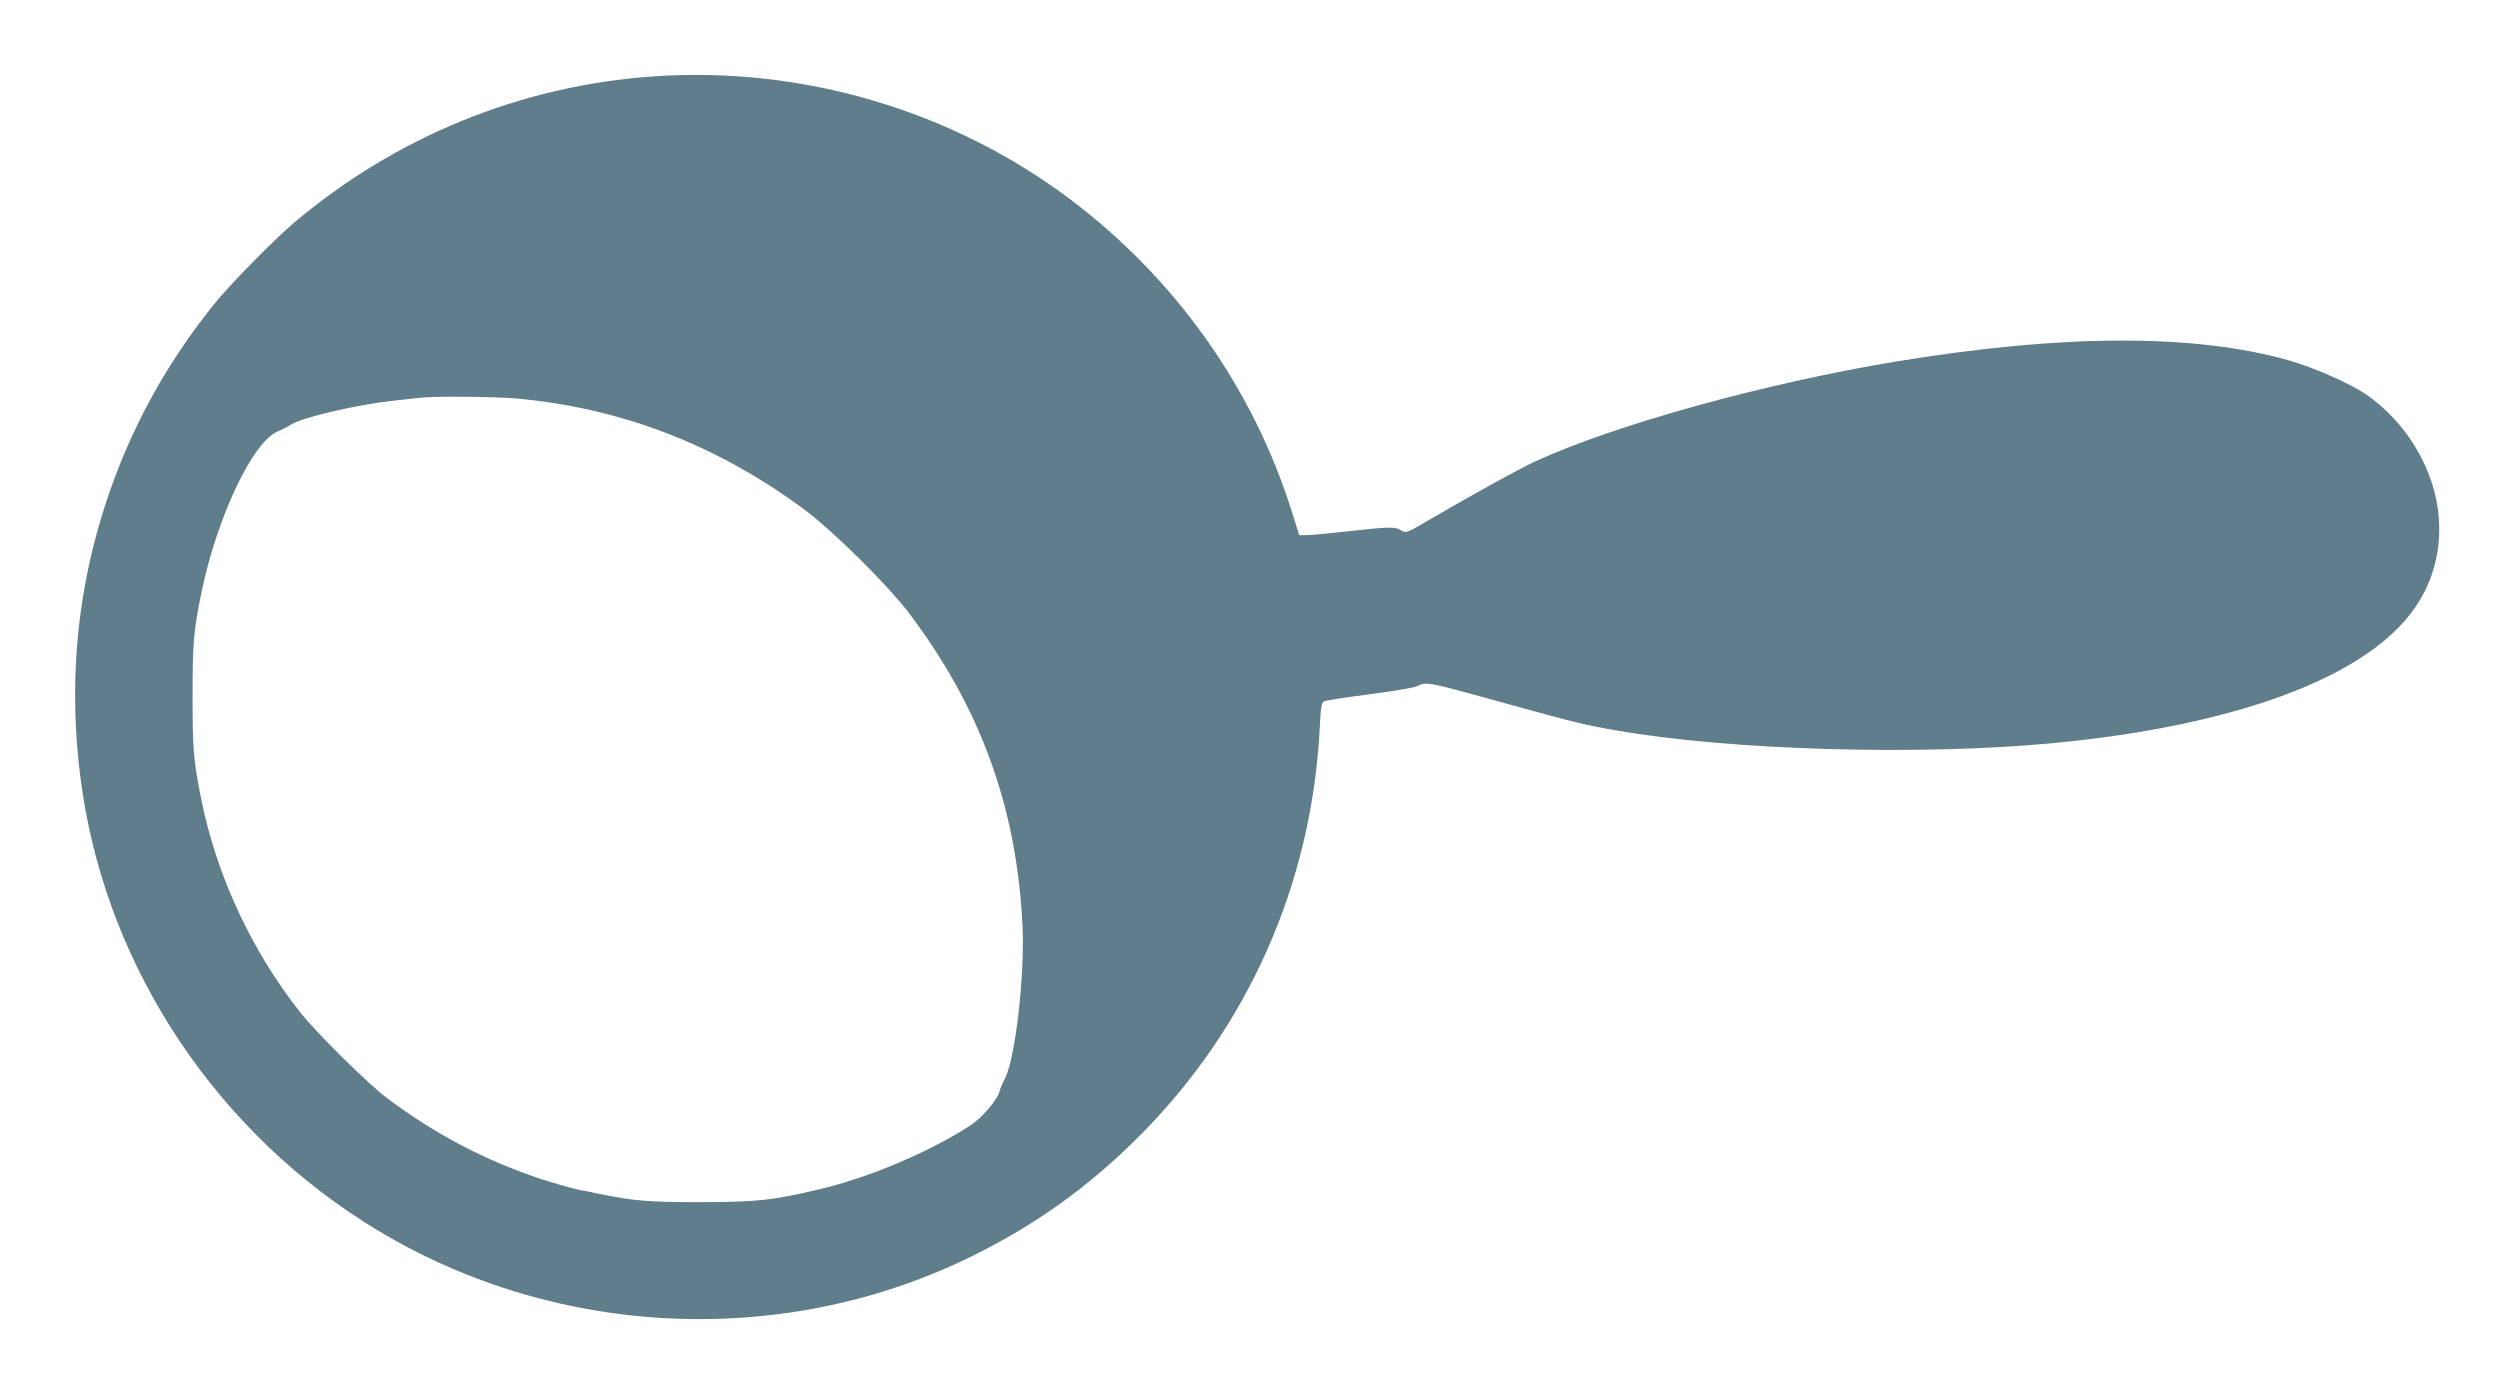 <?xml version="1.0" standalone="no"?>
<!DOCTYPE svg PUBLIC "-//W3C//DTD SVG 20010904//EN"
 "http://www.w3.org/TR/2001/REC-SVG-20010904/DTD/svg10.dtd">
<svg version="1.0" xmlns="http://www.w3.org/2000/svg"
 width="1280pt" height="714pt" viewBox="0 0 1280 714"
 preserveAspectRatio="xMidYMid meet">
<g transform="translate(0,714) scale(0.1,-0.1)"
fill="#607d8b" stroke="none">
<path d="M3348 6749 c-679 -46 -1324 -309 -1848 -754 -105 -90 -325 -314 -406
-415 -207 -258 -368 -533 -487 -835 -207 -527 -270 -1076 -187 -1645 135 -928
698 -1768 1513 -2259 928 -559 2100 -606 3063 -123 319 160 582 350 834 602
560 559 886 1295 927 2091 5 104 9 132 22 138 9 5 113 21 231 36 118 15 228
34 244 41 52 25 38 28 486 -96 327 -90 374 -102 537 -130 584 -102 1563 -130
2243 -64 913 88 1569 327 1826 667 105 139 153 302 141 481 -16 243 -161 491
-373 637 -81 55 -266 137 -392 173 -484 138 -1158 136 -2008 -4 -670 -110
-1444 -324 -1855 -513 -78 -36 -336 -178 -542 -299 -114 -67 -119 -69 -142
-54 -31 20 -55 20 -271 -4 -98 -11 -195 -20 -216 -20 l-36 0 -37 118 c-200
638 -599 1199 -1140 1605 -605 453 -1366 678 -2127 626z m-708 -1649 c543 -48
1040 -241 1489 -577 143 -108 418 -381 522 -518 368 -485 554 -996 584 -1600
13 -251 -36 -683 -89 -785 -13 -25 -26 -56 -29 -70 -11 -42 -93 -137 -151
-174 -212 -136 -517 -265 -766 -324 -243 -58 -319 -66 -615 -67 -268 0 -336 6
-515 42 -41 9 -86 18 -100 20 -32 6 -152 40 -205 58 -290 98 -537 228 -785
414 -91 67 -365 338 -443 438 -248 314 -428 700 -506 1088 -41 205 -45 256
-45 530 0 274 5 332 45 530 80 387 263 774 391 826 18 7 49 23 68 35 60 38
340 103 530 123 58 6 119 13 135 15 70 8 379 5 485 -4z"/>
</g>
</svg>
